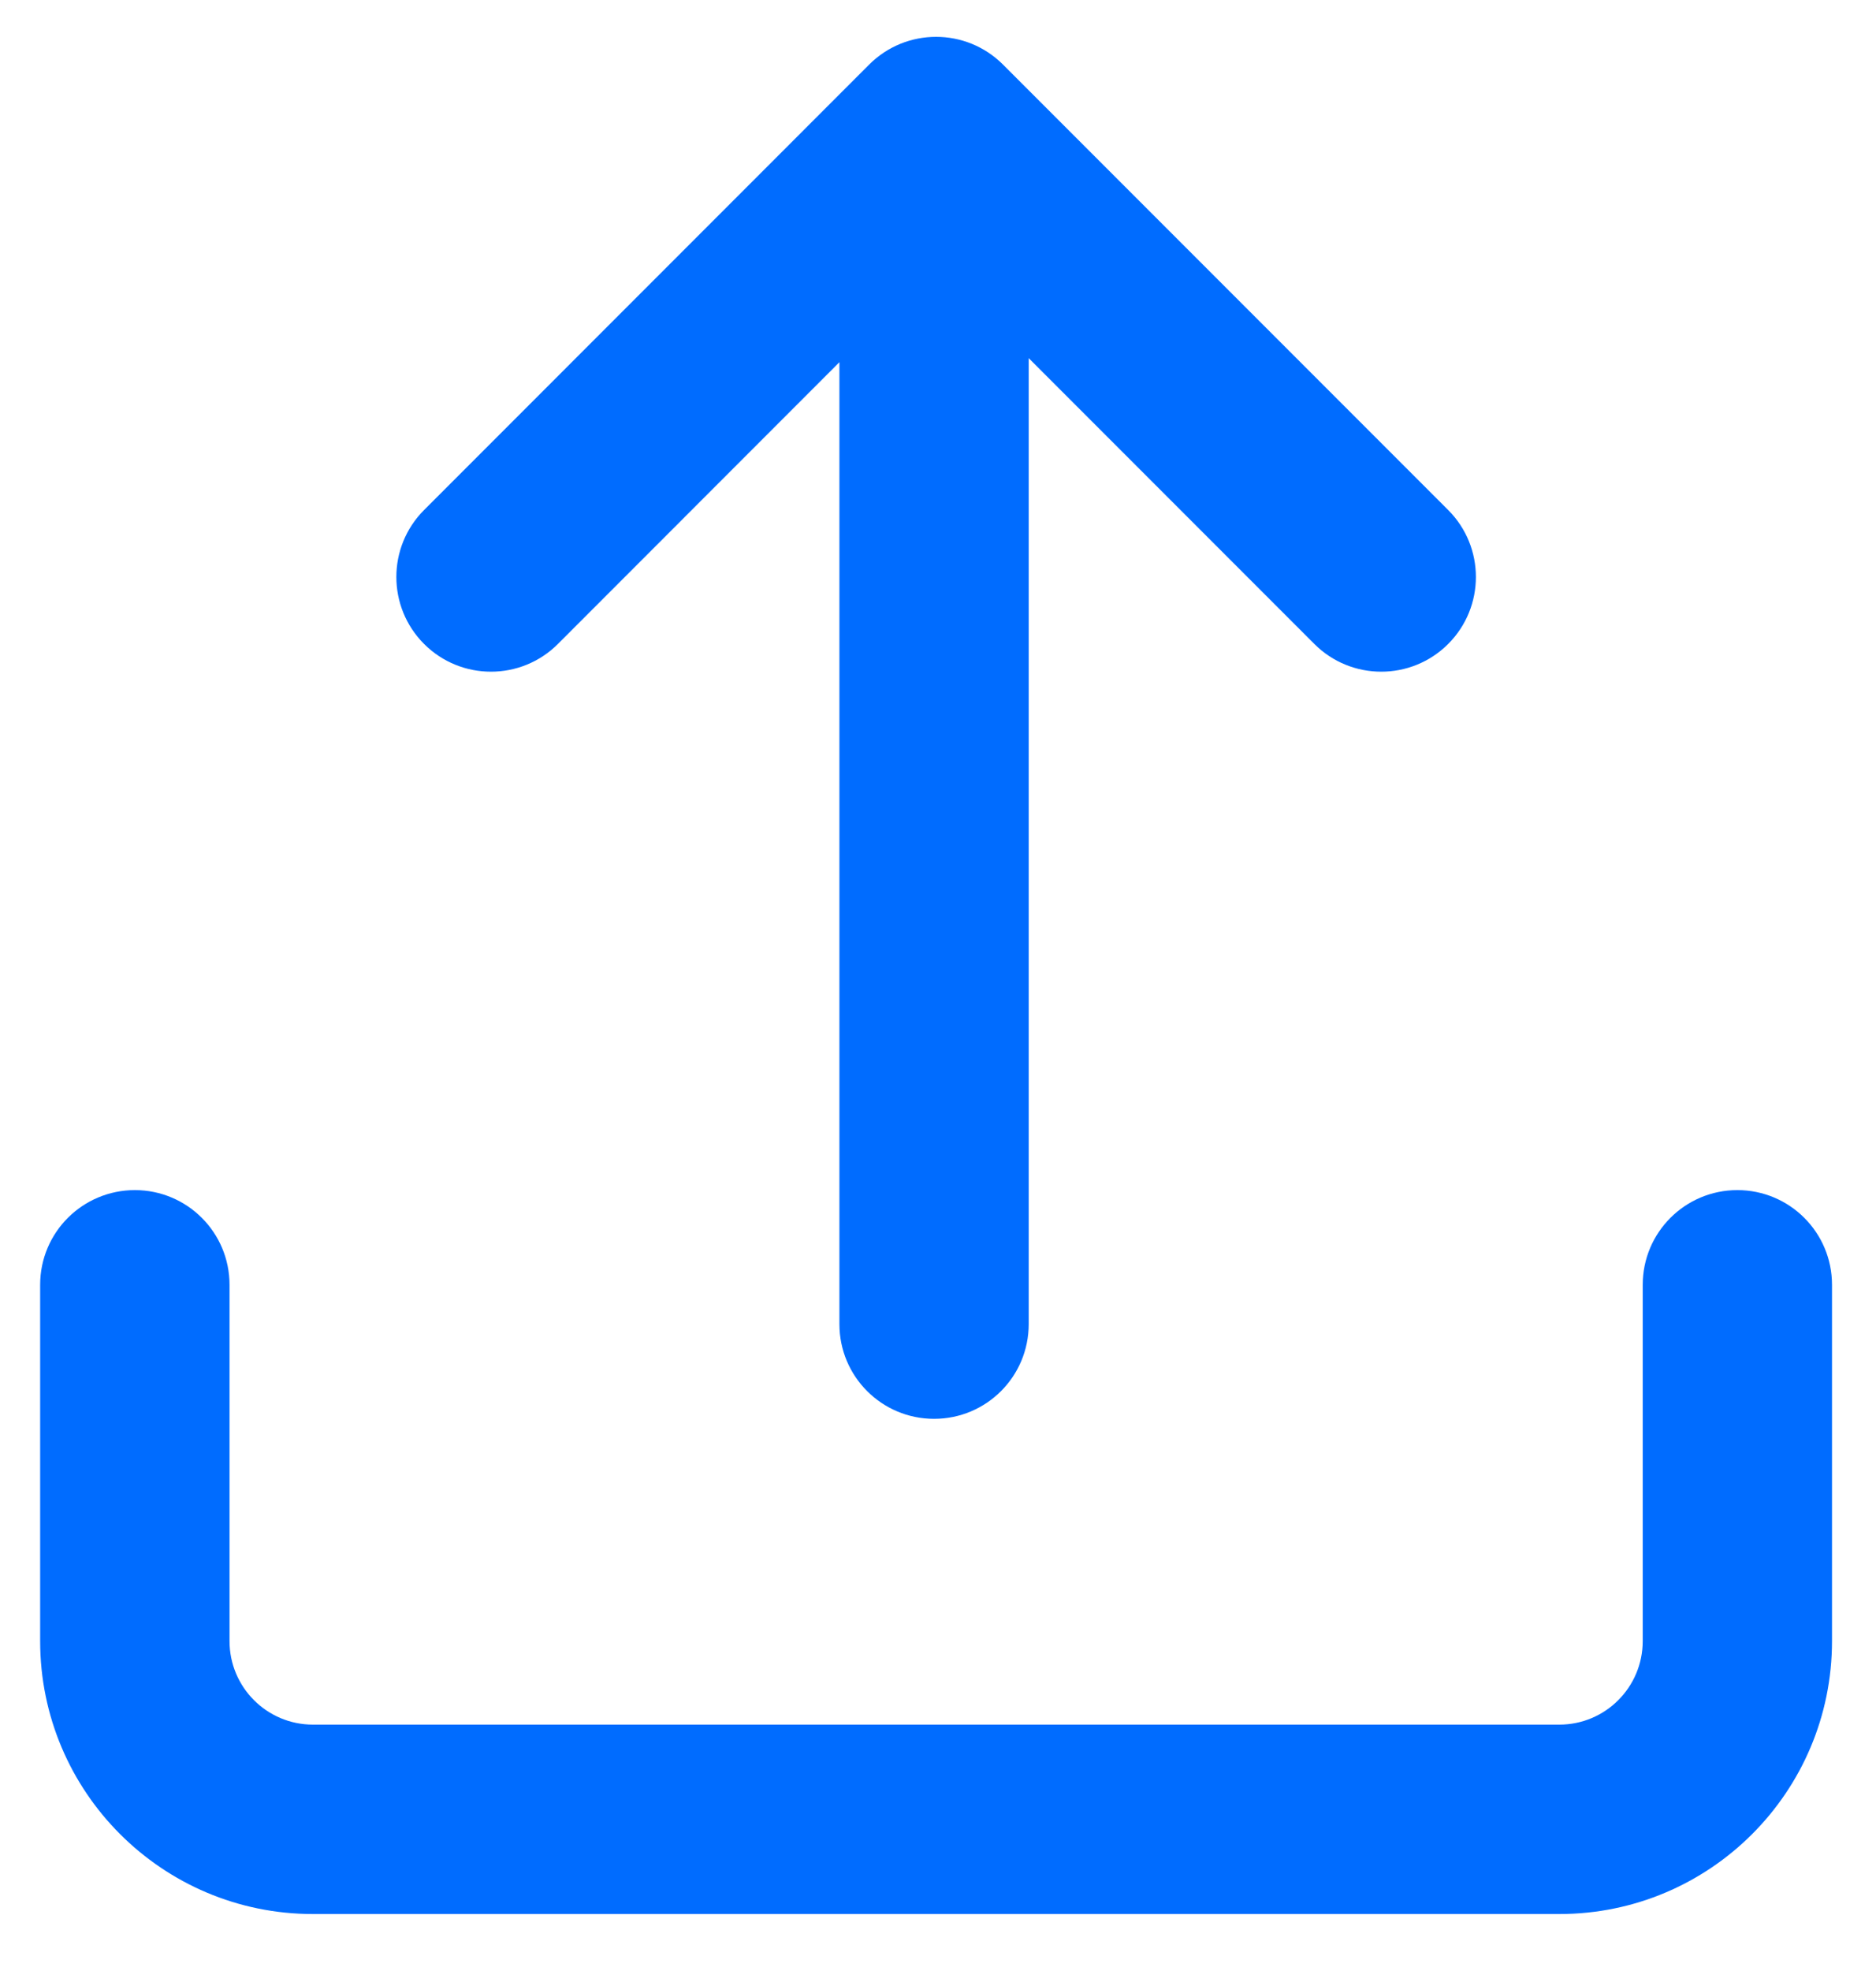 <svg width="20" height="21" viewBox="0 0 20 21" fill="none" xmlns="http://www.w3.org/2000/svg">
<path fill-rule="evenodd" clip-rule="evenodd" d="M8.949 3.859L5.948 6.861C5.554 7.255 4.915 7.255 4.521 6.861C4.127 6.467 4.127 5.828 4.521 5.434L9.266 0.688C9.66 0.294 10.299 0.294 10.693 0.688L15.439 5.434C15.833 5.828 15.833 6.467 15.439 6.861C15.045 7.255 14.406 7.255 14.012 6.861L10.967 3.816V14.108C10.967 14.666 10.516 15.117 9.958 15.117C9.401 15.117 8.949 14.666 8.949 14.108V3.859ZM14.805 6.068C14.804 6.068 14.805 6.068 14.805 6.068V6.068ZM0.428 13.689C0.428 13.131 0.88 12.68 1.438 12.68C1.995 12.68 2.447 13.131 2.447 13.689V17.485C2.447 17.976 2.845 18.375 3.336 18.375H16.624C17.115 18.375 17.513 17.976 17.513 17.485V13.689C17.513 13.131 17.965 12.68 18.522 12.68C19.079 12.68 19.531 13.131 19.531 13.689V17.485C19.531 19.091 18.23 20.393 16.624 20.393H3.336C1.73 20.393 0.428 19.091 0.428 17.485V13.689Z" fill="#006cff"/>
</svg>
